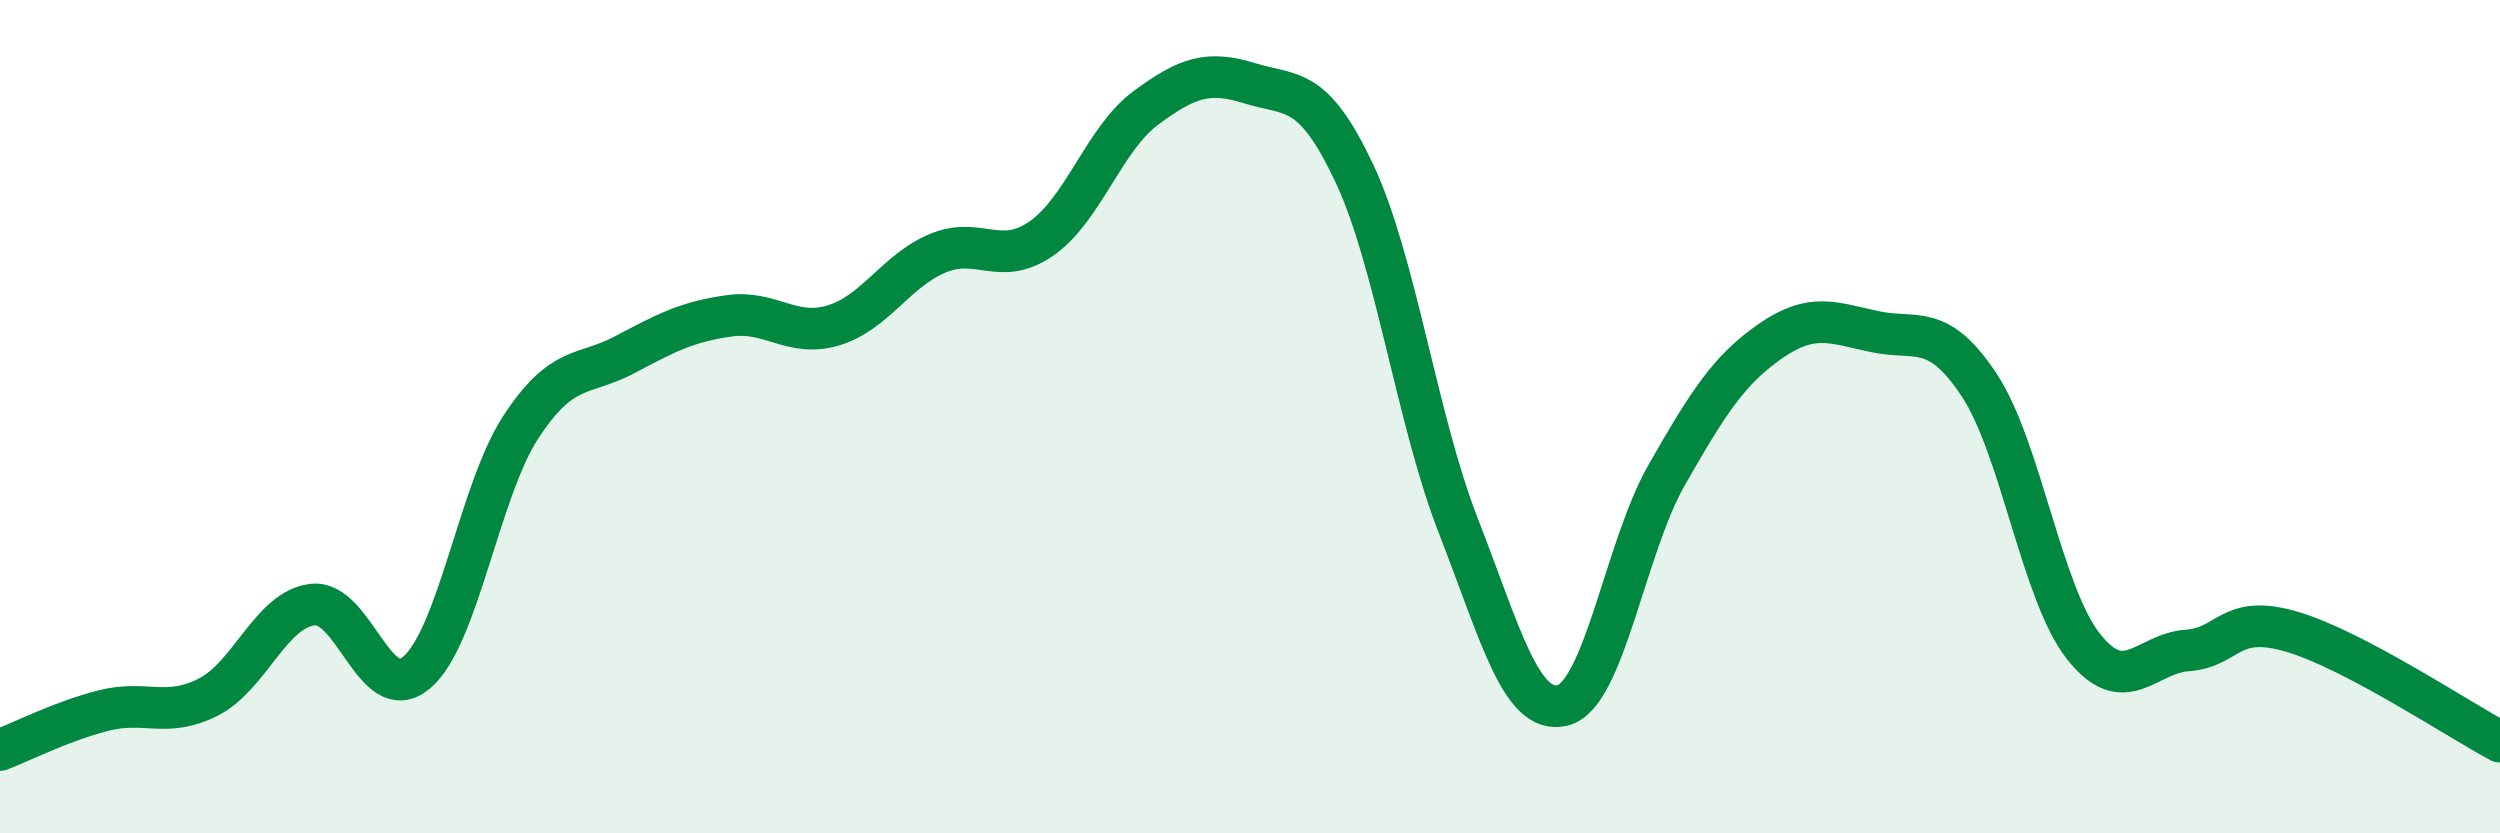 
    <svg width="60" height="20" viewBox="0 0 60 20" xmlns="http://www.w3.org/2000/svg">
      <path
        d="M 0,18 C 0.5,17.81 1.5,17.3 2.5,17.05 C 3.5,16.8 4,17.24 5,16.73 C 6,16.22 6.5,14.63 7.5,14.51 C 8.5,14.39 9,16.99 10,16.14 C 11,15.29 11.5,11.78 12.5,10.25 C 13.5,8.72 14,9.04 15,8.51 C 16,7.98 16.5,7.72 17.5,7.58 C 18.5,7.44 19,8.11 20,7.81 C 21,7.51 21.5,6.5 22.5,6.08 C 23.5,5.66 24,6.42 25,5.72 C 26,5.02 26.5,3.33 27.5,2.59 C 28.5,1.85 29,1.69 30,2 C 31,2.31 31.5,2.03 32.5,4.15 C 33.5,6.27 34,10.06 35,12.62 C 36,15.18 36.5,17.17 37.5,16.93 C 38.5,16.69 39,13.15 40,11.4 C 41,9.65 41.5,8.87 42.5,8.18 C 43.5,7.49 44,7.75 45,7.96 C 46,8.17 46.5,7.73 47.5,9.24 C 48.5,10.75 49,14.24 50,15.51 C 51,16.78 51.5,15.68 52.5,15.61 C 53.5,15.54 53.5,14.72 55,15.16 C 56.5,15.6 59,17.27 60,17.8L60 20L0 20Z"
        fill="#008740"
        opacity="0.1"
        stroke-linecap="round"
        stroke-linejoin="round"
      />
      <path
        d="M 0,18 C 0.5,17.81 1.5,17.3 2.5,17.05 C 3.5,16.8 4,17.24 5,16.73 C 6,16.22 6.5,14.63 7.5,14.51 C 8.5,14.39 9,16.99 10,16.14 C 11,15.29 11.5,11.78 12.5,10.25 C 13.5,8.72 14,9.04 15,8.51 C 16,7.98 16.5,7.72 17.5,7.58 C 18.5,7.44 19,8.11 20,7.81 C 21,7.51 21.5,6.5 22.5,6.08 C 23.5,5.66 24,6.42 25,5.72 C 26,5.02 26.5,3.33 27.5,2.59 C 28.5,1.85 29,1.69 30,2 C 31,2.31 31.5,2.03 32.5,4.15 C 33.5,6.27 34,10.06 35,12.62 C 36,15.18 36.5,17.17 37.5,16.93 C 38.5,16.69 39,13.15 40,11.4 C 41,9.65 41.5,8.87 42.5,8.18 C 43.5,7.49 44,7.75 45,7.96 C 46,8.17 46.5,7.73 47.5,9.24 C 48.5,10.75 49,14.24 50,15.51 C 51,16.78 51.5,15.68 52.5,15.61 C 53.5,15.54 53.5,14.72 55,15.16 C 56.5,15.6 59,17.27 60,17.8"
        stroke="#008740"
        stroke-width="1"
        fill="none"
        stroke-linecap="round"
        stroke-linejoin="round"
      />
    </svg>
  